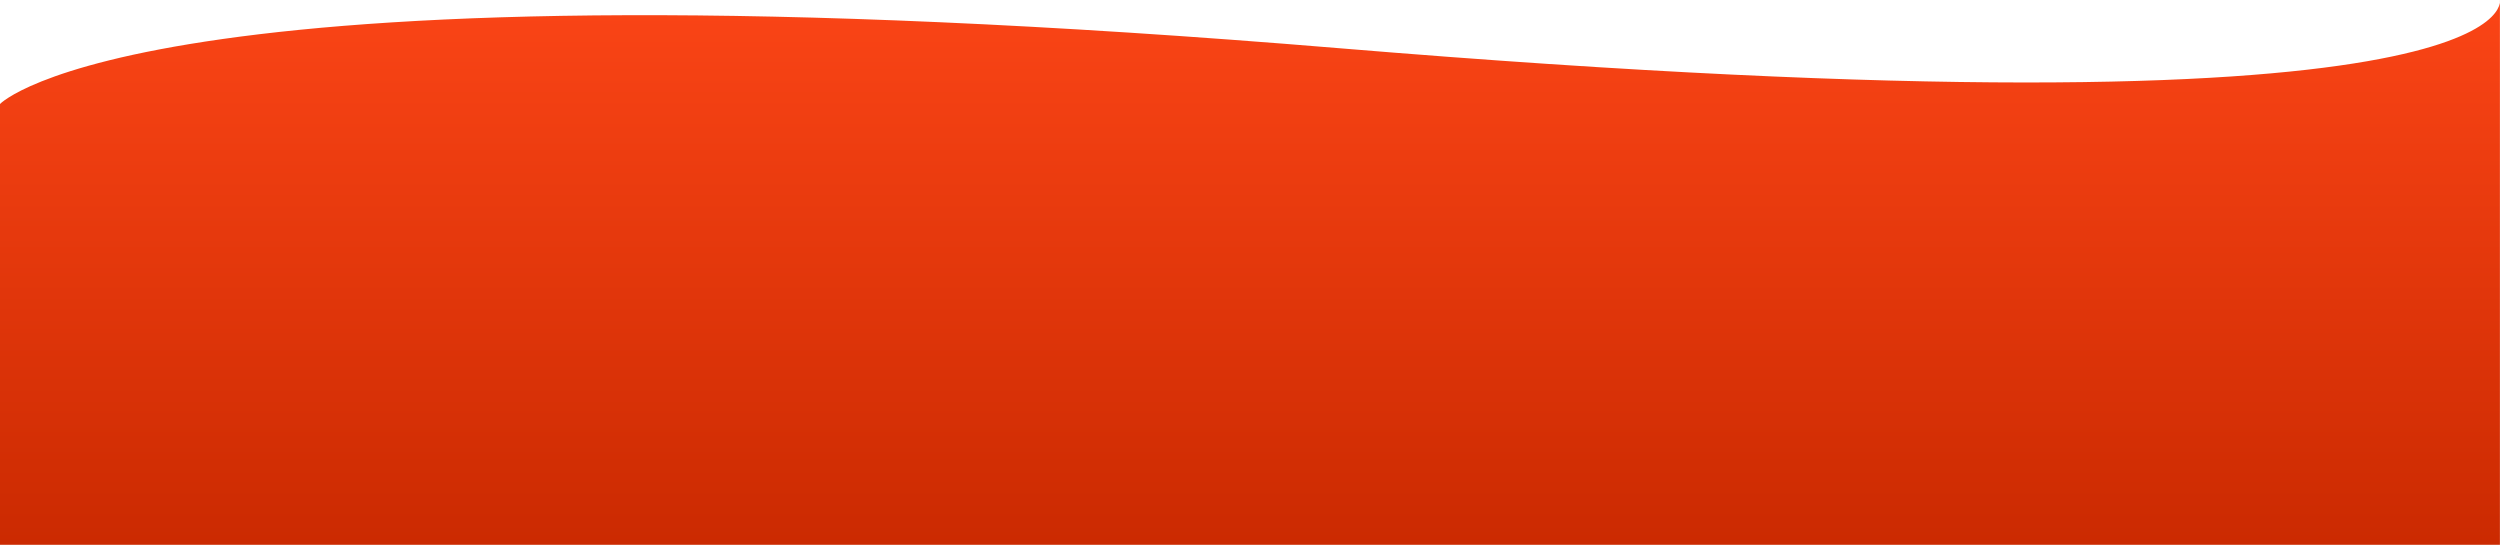 <svg xmlns="http://www.w3.org/2000/svg" xmlns:xlink="http://www.w3.org/1999/xlink" width="3342.801" height="728.421" viewBox="0 0 3342.801 728.421">
  <defs>
    <linearGradient id="linear-gradient" x1="0.5" x2="0.5" y2="1" gradientUnits="objectBoundingBox">
      <stop offset="0" stop-color="#ff4718"/>
      <stop offset="1" stop-color="#cb2a01"/>
    </linearGradient>
  </defs>
  <path id="Path_331" data-name="Path 331" d="M218.433,4433.607s197.1-206.866,1791.519-74.5,1551.167-64.526,1551.167-64.526V5023H218.433Z" transform="translate(-218.433 -4294.579)" fill="url(#linear-gradient)"/>
</svg>
